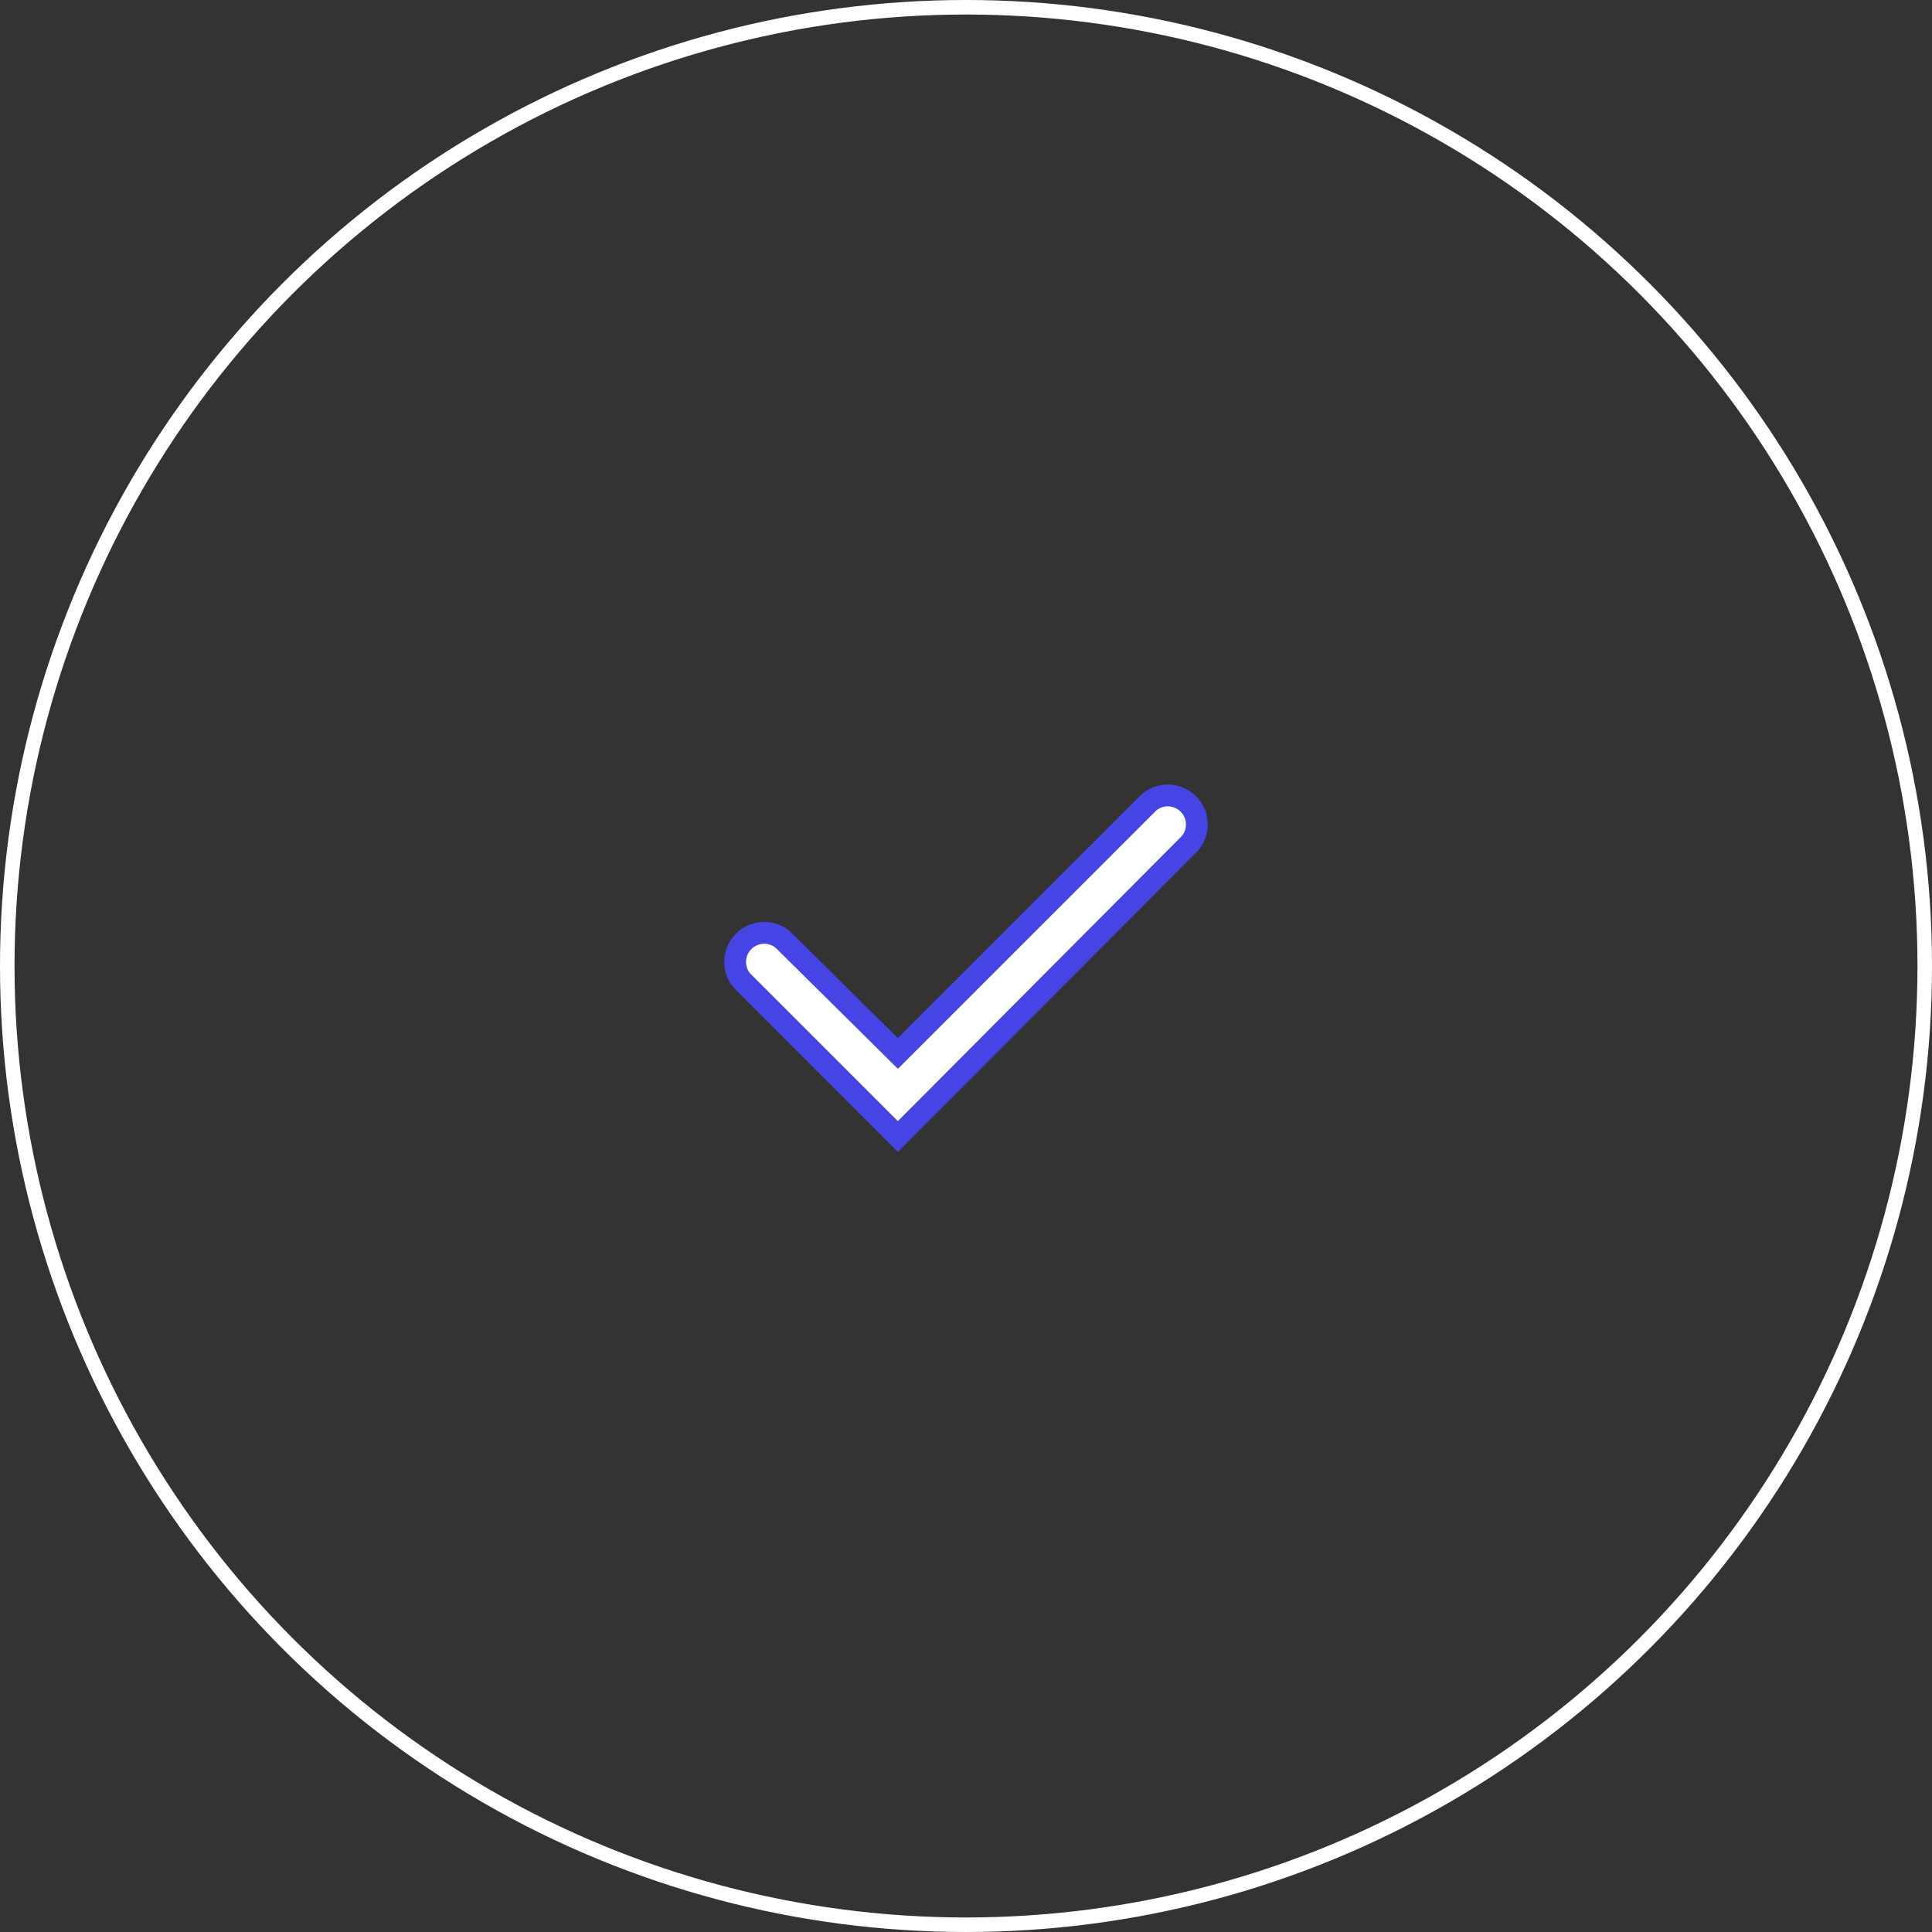 <svg xmlns="http://www.w3.org/2000/svg" width="133" height="133" viewBox="0 0 133 133">
  <rect x="0" y="0" width="133" height="133" fill="#333333" stroke="none"/>
  <g id="Group_2275" data-name="Group 2275" transform="translate(-1238 -2626)">
    <g id="Ellipse_17" data-name="Ellipse 17" transform="translate(1238 2626)" fill="none" stroke="#fff" stroke-width="1">
      <circle cx="66.5" cy="66.5" r="66.5" stroke="none"/>
      <circle cx="66.5" cy="66.5" r="66" fill="none"/>
    </g>
    <path id="Path_1291" data-name="Path 1291" d="M21.77,37.6,11.05,26.88a2,2,0,0,1,2.82-2.82l7.9,7.82L39.05,14.6a2,2,0,0,1,2.82,2.82Z" transform="translate(1278.04 2666.641)" fill="#fff" stroke="#4545e6" stroke-width="1.5"/>
  </g>
</svg>
